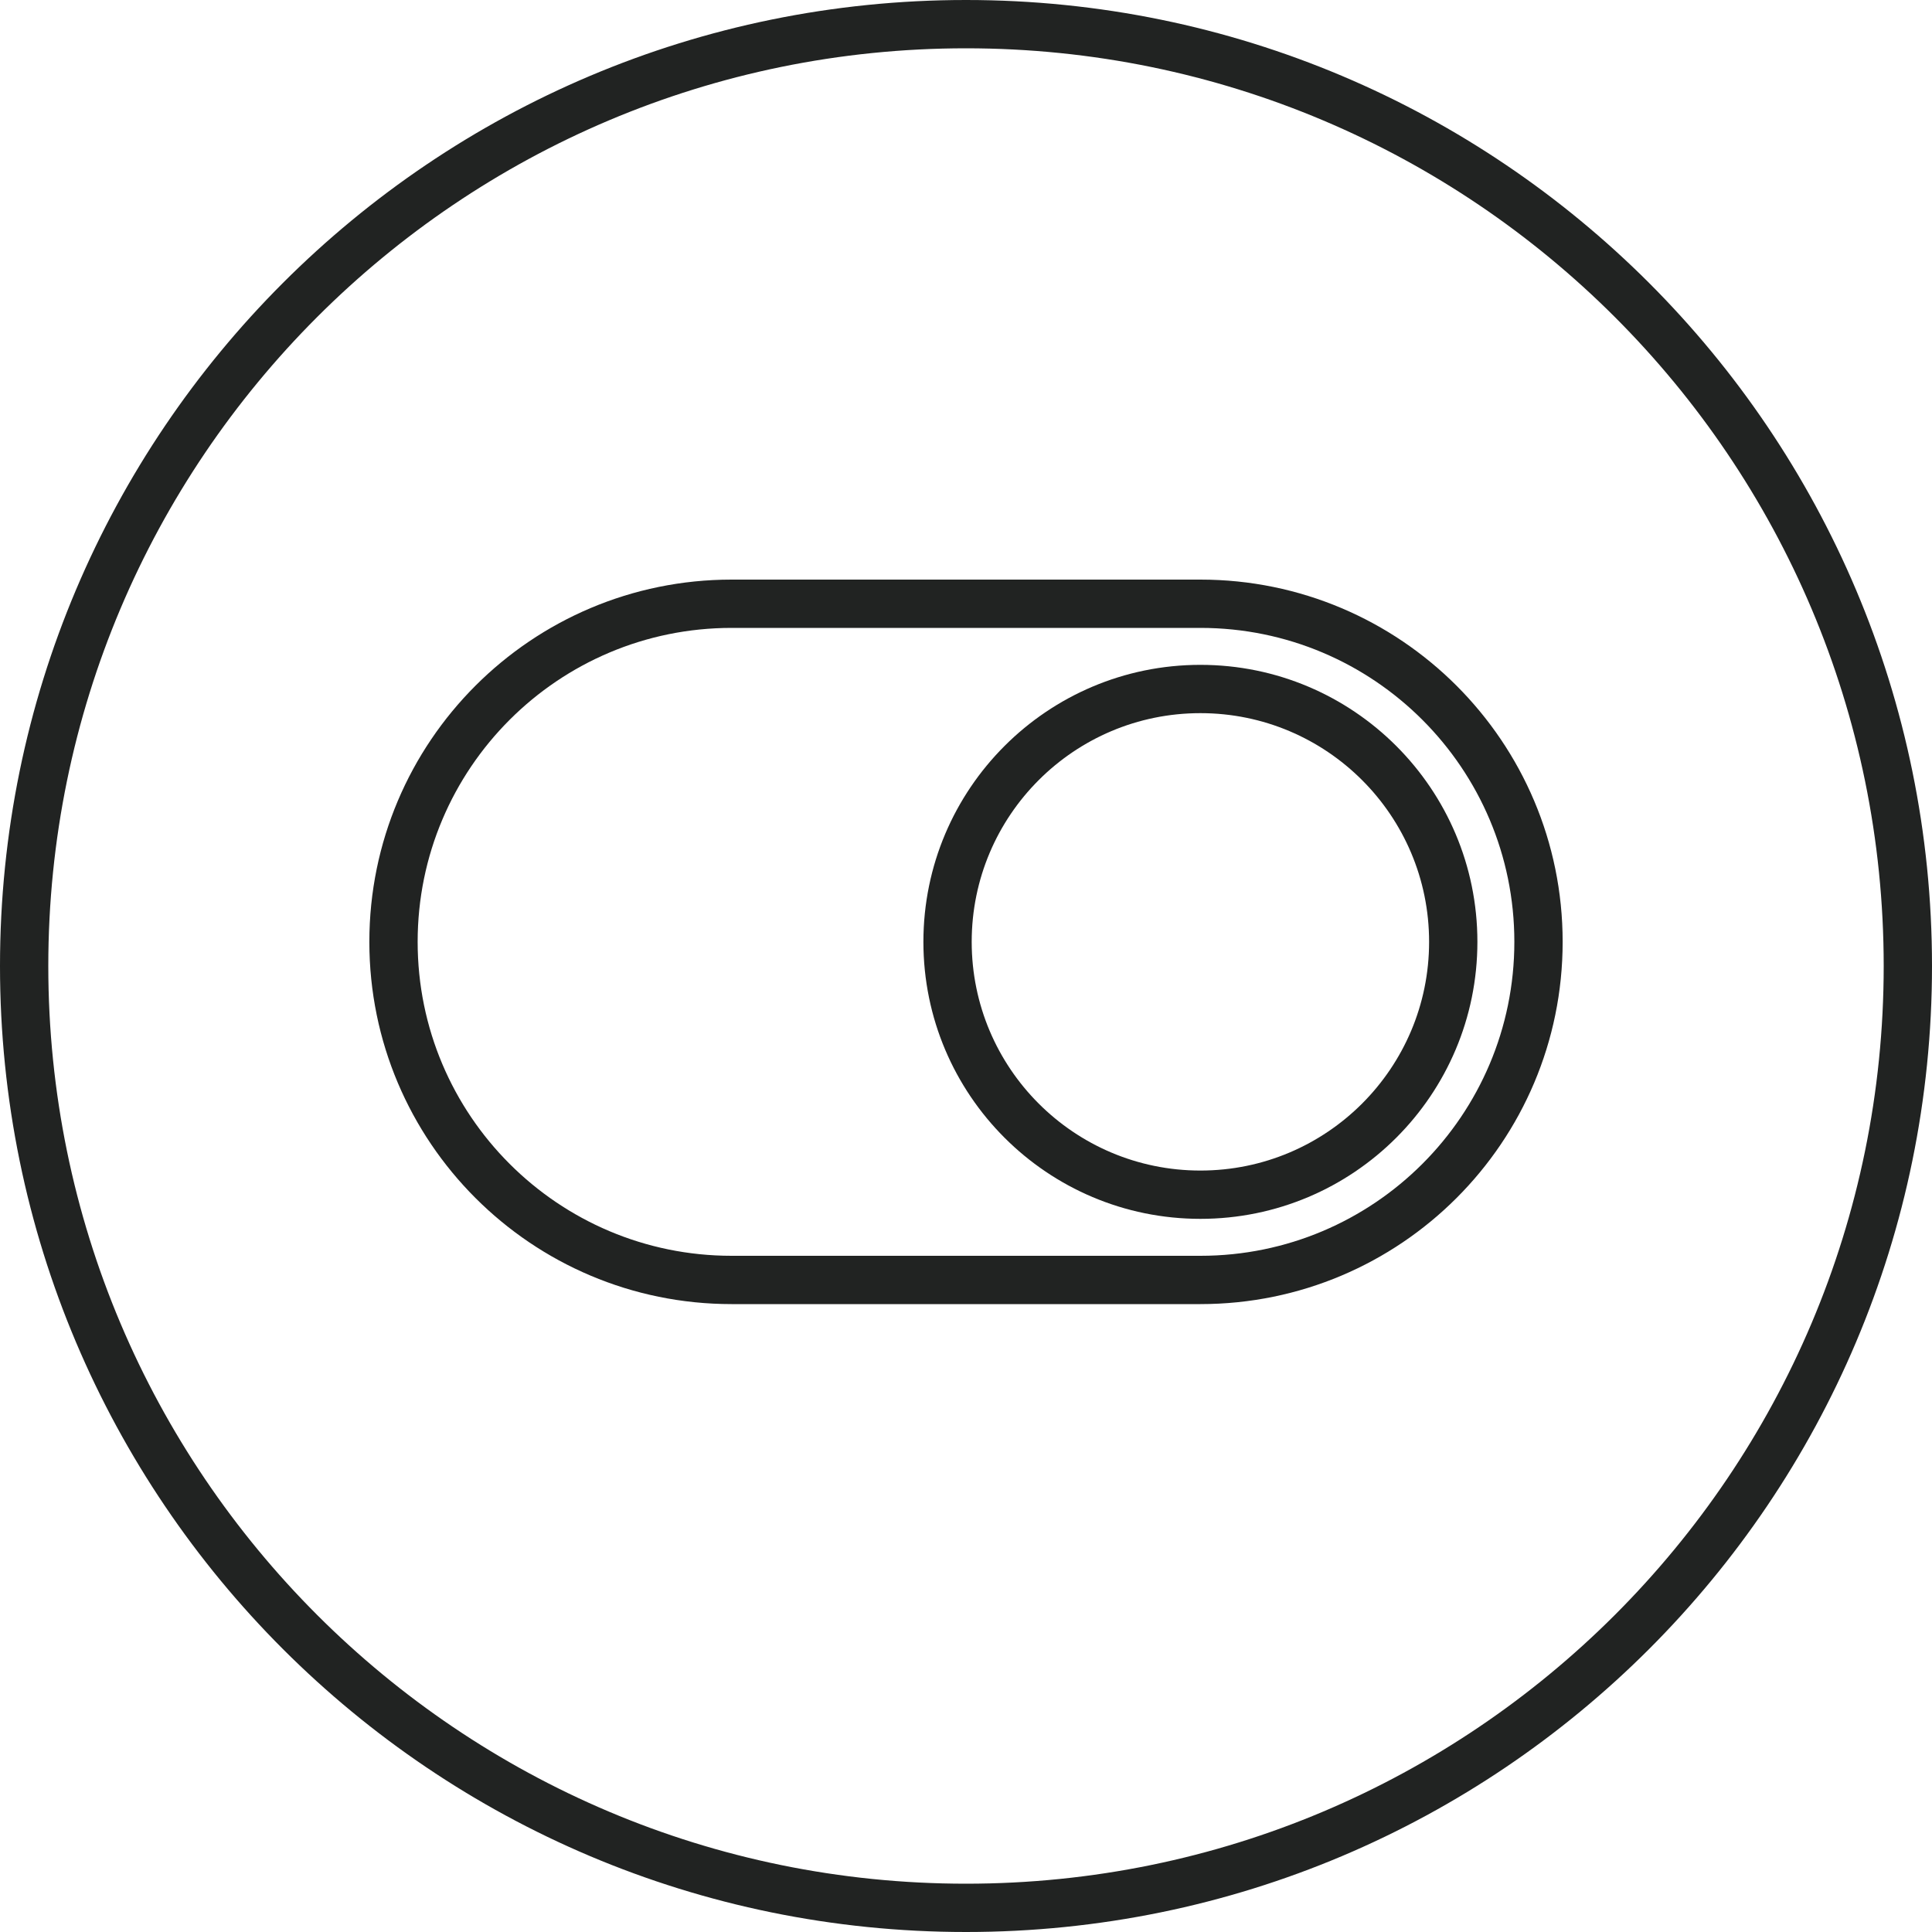 <svg width="40" height="40" viewBox="0 0 40 40" fill="none" xmlns="http://www.w3.org/2000/svg">
<path fill-rule="evenodd" clip-rule="evenodd" d="M20 39C30.493 39 39 30.493 39 20C39 9.507 30.493 1 20 1C9.507 1 1 9.507 1 20C1 30.493 9.507 39 20 39ZM20 40C31.046 40 40 31.046 40 20C40 8.954 31.046 0 20 0C8.954 0 0 8.954 0 20C0 31.046 8.954 40 20 40Z" fill="#212322"/>
<path fill-rule="evenodd" clip-rule="evenodd" d="M24.853 24.235C27.468 24.235 29.588 22.115 29.588 19.5C29.588 16.885 27.468 14.765 24.853 14.765C22.238 14.765 20.118 16.885 20.118 19.5C20.118 22.115 22.238 24.235 24.853 24.235ZM24.853 25.235C28.02 25.235 30.588 22.668 30.588 19.5C30.588 16.332 28.02 13.765 24.853 13.765C21.686 13.765 19.118 16.332 19.118 19.5C19.118 22.668 21.686 25.235 24.853 25.235Z" fill="#212322"/>
<path fill-rule="evenodd" clip-rule="evenodd" d="M24.853 13H15.147C11.557 13 8.647 15.91 8.647 19.5C8.647 23.09 11.557 26 15.147 26H24.853C28.443 26 31.353 23.09 31.353 19.5C31.353 15.91 28.443 13 24.853 13ZM15.147 12C11.005 12 7.647 15.358 7.647 19.5C7.647 23.642 11.005 27 15.147 27H24.853C28.995 27 32.353 23.642 32.353 19.5C32.353 15.358 28.995 12 24.853 12H15.147Z" fill="#212322"/>
</svg>
